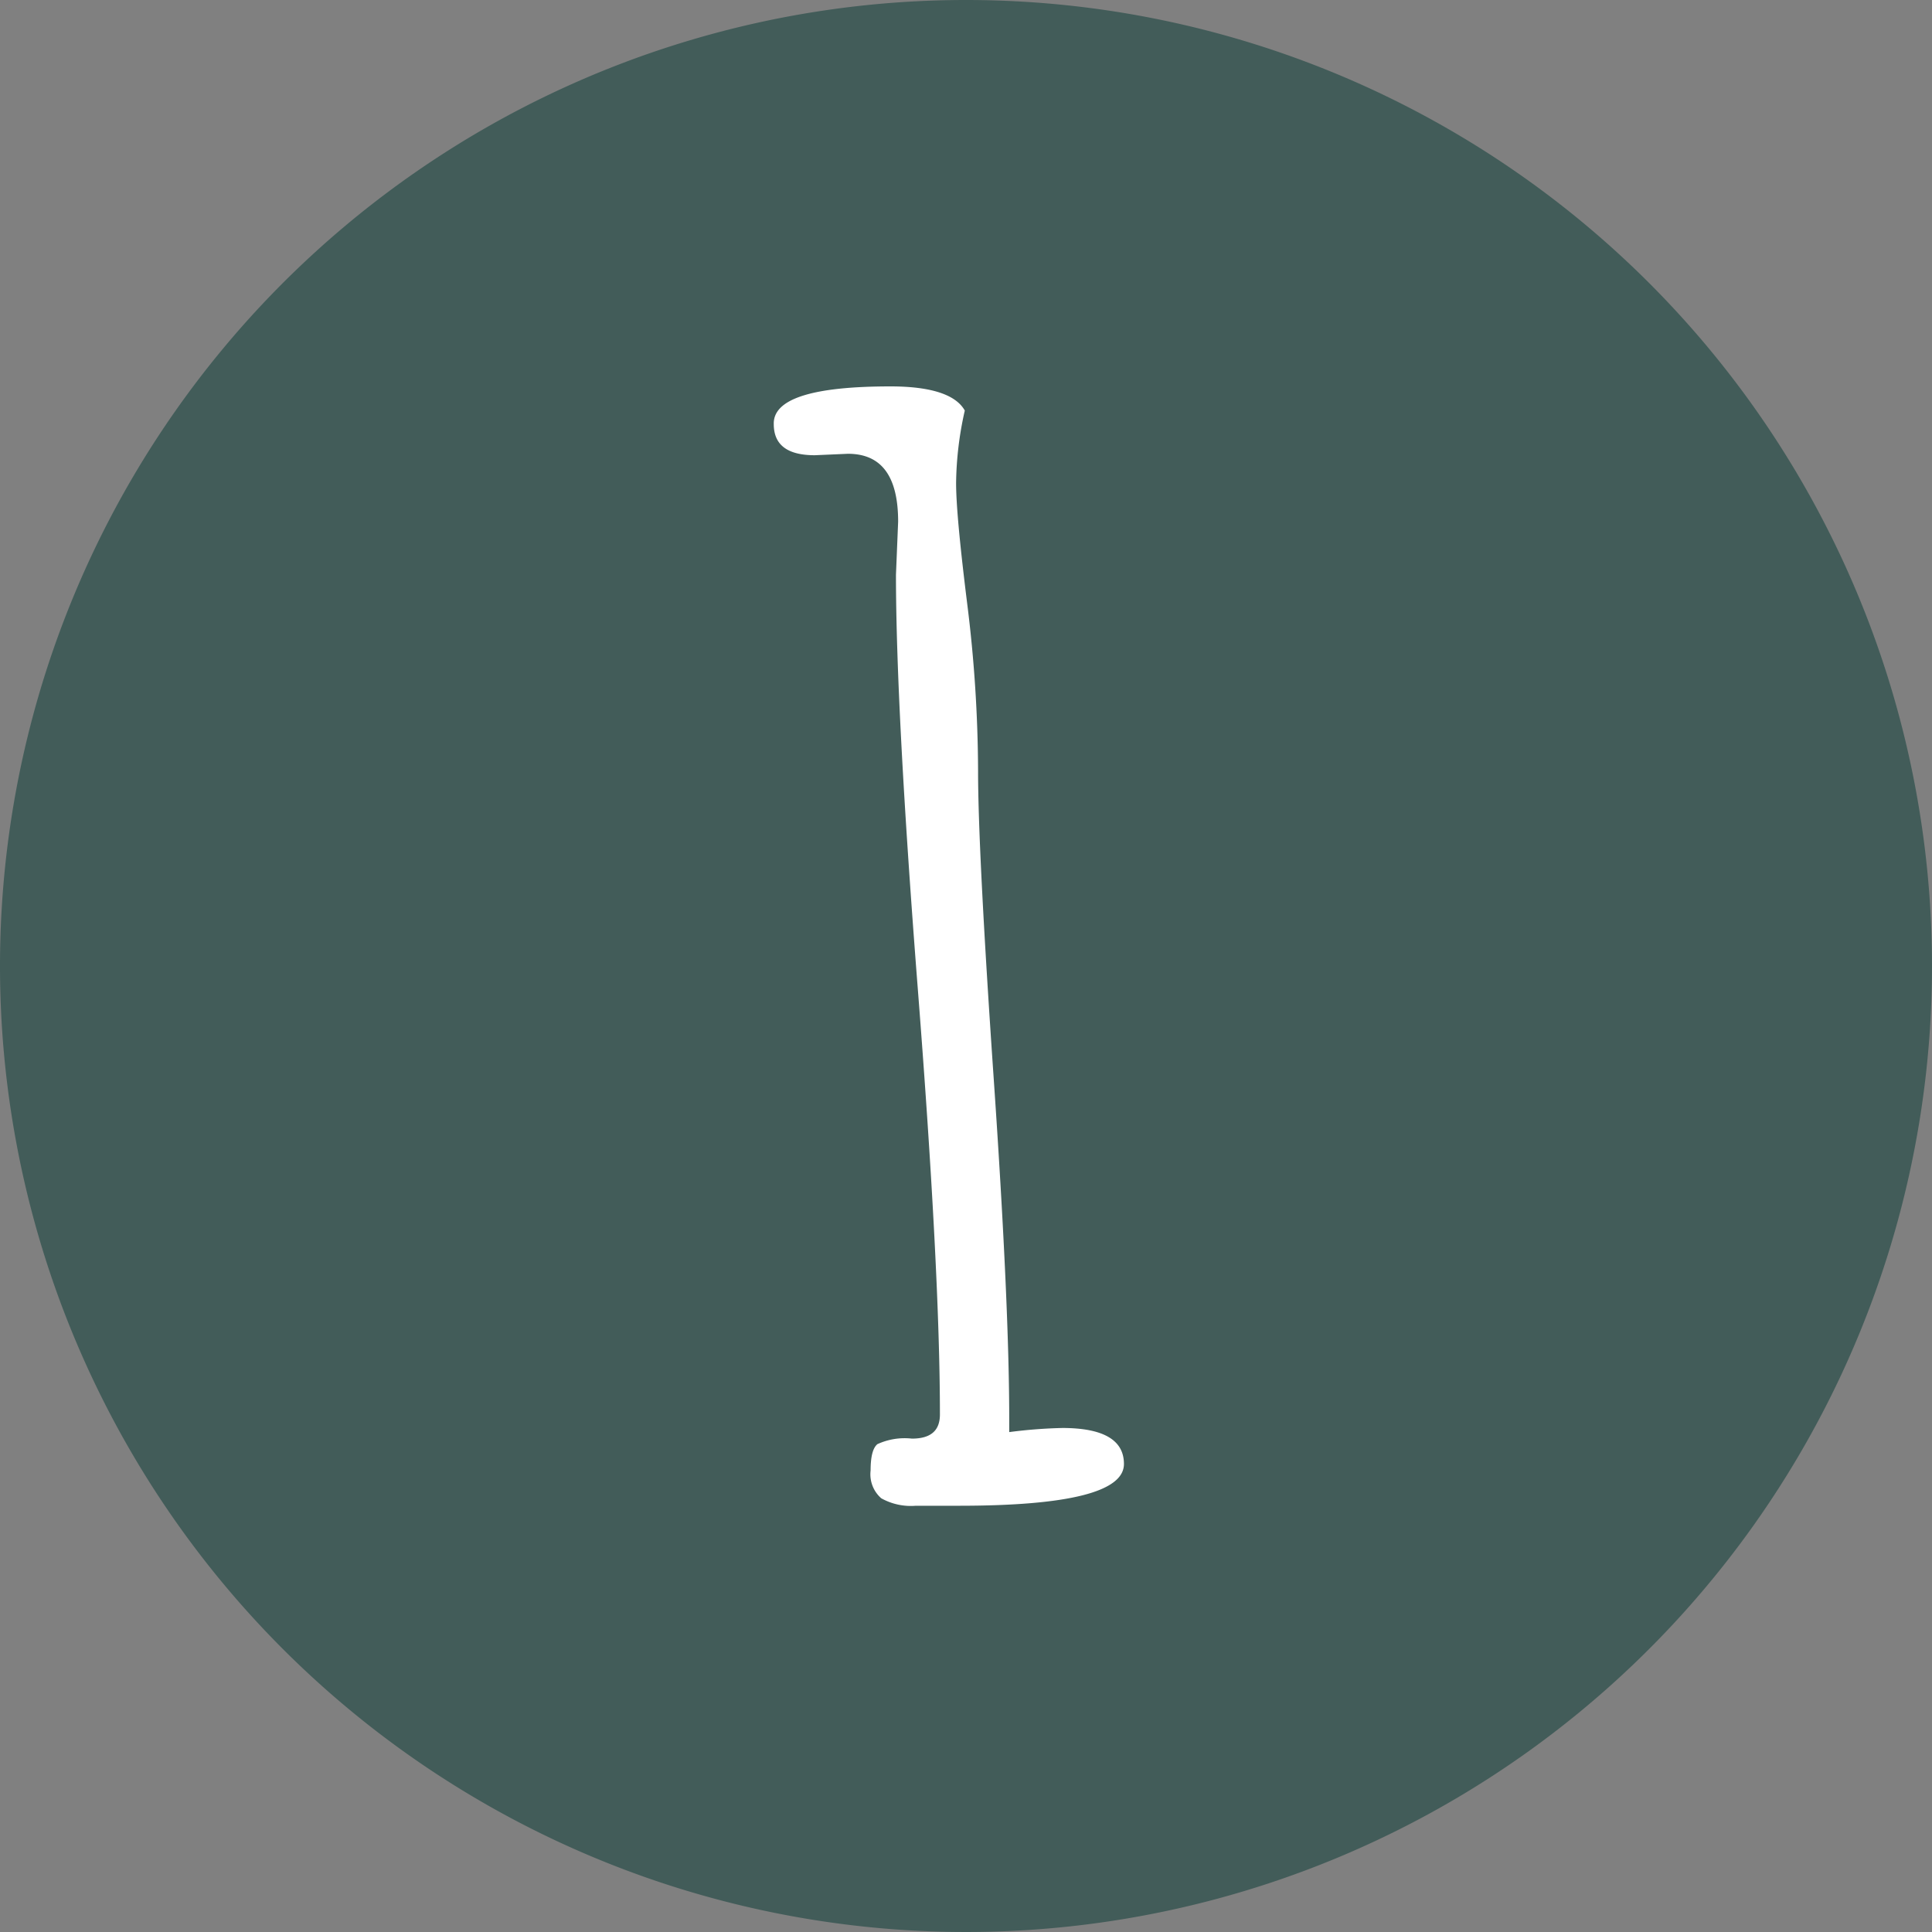 <svg xmlns="http://www.w3.org/2000/svg" viewBox="0 0 80 80"><rect x="0" y="0" width="80" height="80" fill="#808080" stroke="none"/><defs><style>.cls-1{fill:#425c59;}.cls-2{fill:#fff;}</style></defs><g id="Layer_2" data-name="Layer 2"><g id="Layer_1-2" data-name="Layer 1"><path class="cls-1" d="M80,40A40,40,0,1,1,40,0,40,40,0,0,1,80,40Z"/><path class="cls-2" d="M39.71,62.35l-1.79,0a2.51,2.51,0,0,1-1.43-.31,1.32,1.32,0,0,1-.44-1.15c0-.57.09-.93.28-1.09a2.7,2.7,0,0,1,1.43-.23c.78,0,1.16-.33,1.16-1q0-5.88-.91-17.55T37.1,23.8l.09-2.2c0-1.88-.69-2.81-2.08-2.81l-1.37.06c-1.14,0-1.7-.43-1.7-1.29Q32,16,36.87,16c1.68,0,2.71.34,3.08,1a14.19,14.19,0,0,0-.36,3c0,.91.16,2.59.46,5a56.93,56.93,0,0,1,.45,6.94q0,3.29.65,12.76t.64,14.22v.38a20.38,20.38,0,0,1,2.2-.17v0c1.7,0,2.55.5,2.55,1.49C46.54,61.77,44.26,62.35,39.71,62.35Z"/></g></g></svg>
